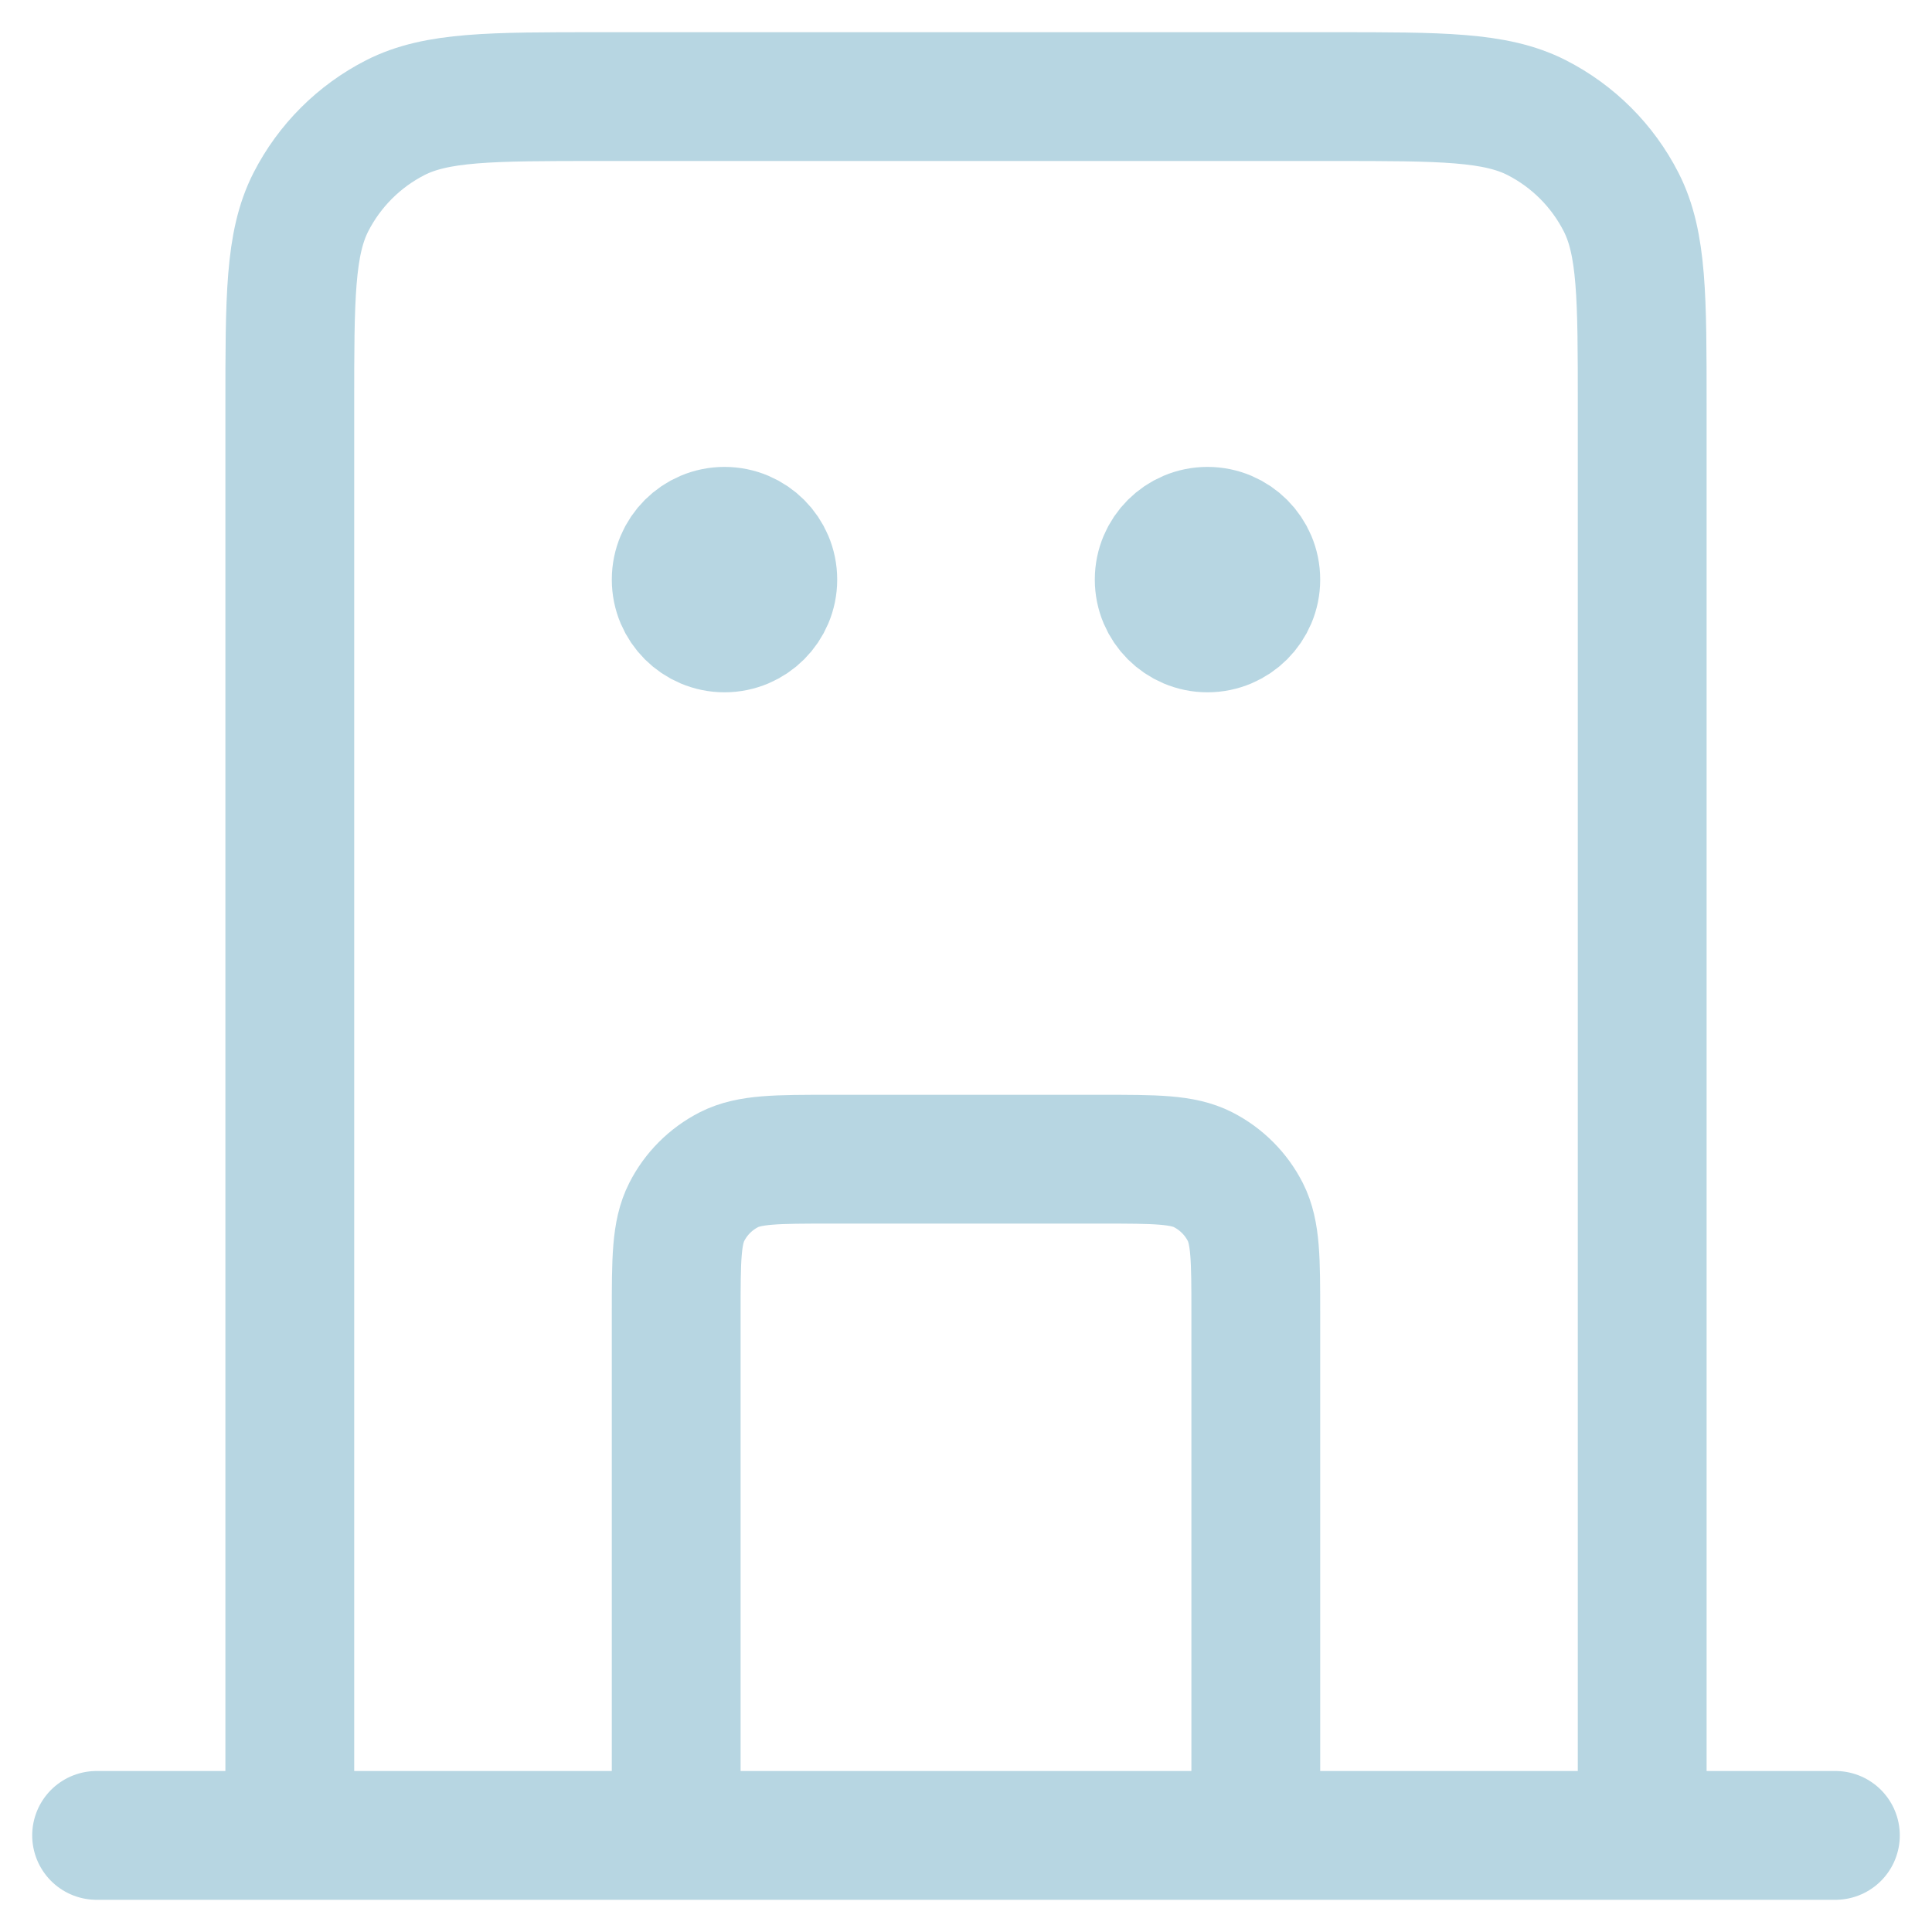 <svg width="30" height="30" viewBox="0 0 30 30" fill="none" xmlns="http://www.w3.org/2000/svg">
<path d="M19.5 28.5V20.4C19.5 19.56 19.5 19.14 19.337 18.819C19.193 18.537 18.963 18.307 18.681 18.163C18.36 18 17.94 18 17.1 18H12.9C12.06 18 11.64 18 11.319 18.163C11.037 18.307 10.807 18.537 10.664 18.819C10.5 19.14 10.5 19.56 10.5 20.4V28.5M25.5 28.5V6.3C25.5 4.62 25.5 3.78 25.173 3.138C24.885 2.574 24.427 2.115 23.862 1.827C23.22 1.5 22.38 1.5 20.7 1.5H9.3C7.62 1.5 6.78 1.5 6.138 1.827C5.574 2.115 5.115 2.574 4.827 3.138C4.5 3.78 4.5 4.62 4.5 6.3V28.5M28.5 28.5H1.5M11.25 9H11.265M18.75 9H18.765M12 9C12 9.414 11.664 9.75 11.25 9.75C10.836 9.75 10.5 9.414 10.5 9C10.5 8.586 10.836 8.25 11.25 8.25C11.664 8.25 12 8.586 12 9ZM19.5 9C19.5 9.414 19.164 9.75 18.75 9.75C18.336 9.75 18 9.414 18 9C18 8.586 18.336 8.25 18.75 8.25C19.164 8.25 19.5 8.586 19.5 9Z" stroke="#B7D6E2" stroke-width="2" stroke-linecap="round" stroke-linejoin="round"/>
</svg>
